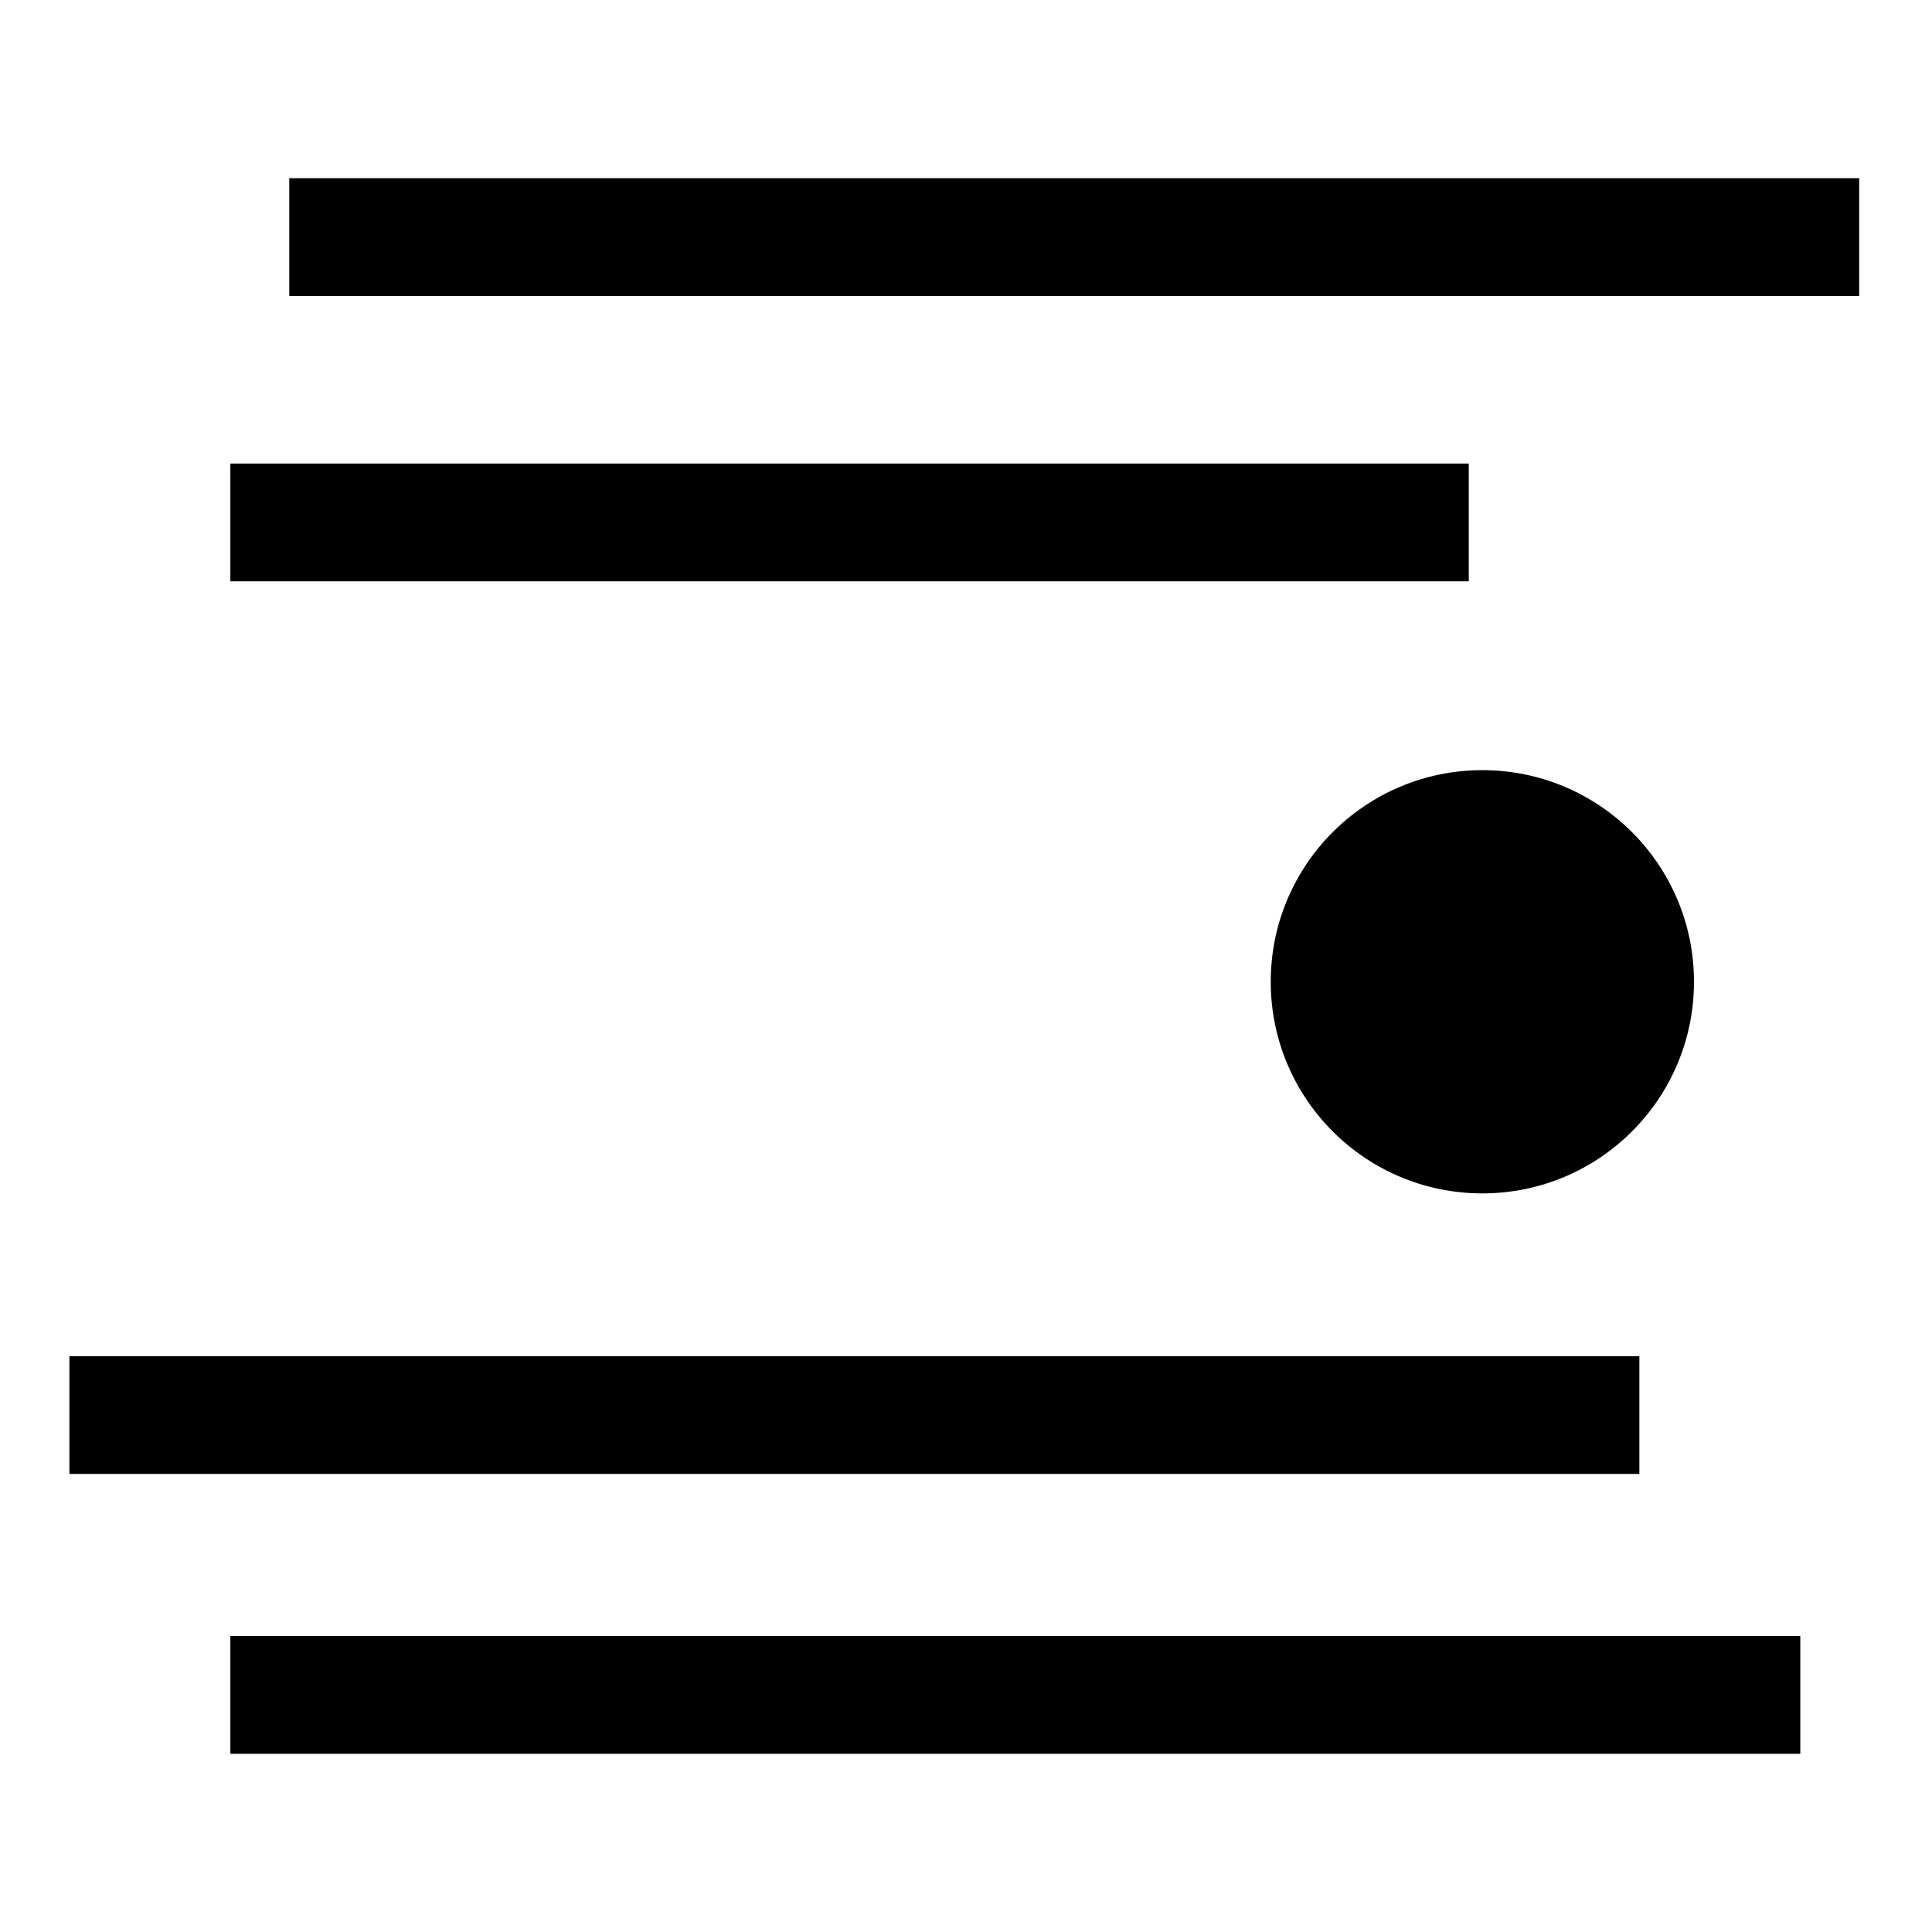 <?xml version="1.0" encoding="utf-8"?>
<!-- Generator: Adobe Illustrator 28.0.0, SVG Export Plug-In . SVG Version: 6.00 Build 0)  -->
<svg version="1.1" id="Layer_1" xmlns="http://www.w3.org/2000/svg" xmlns:xlink="http://www.w3.org/1999/xlink" x="0px" y="0px"
	 viewBox="0 0 6000 6000" style="enable-background:new 0 0 6000 6000;" xml:space="preserve">
<g>
	<g>
		<path d="M4561.4,1439.6v365.7h-3846v-365.7L4561.4,1439.6L4561.4,1439.6z"/>
		<path d="M1081.2,5446.6H715.4"/>
		<path d="M715.4,5446.6v-365.7H5591v365.7"/>
	</g>
	<g>
		<path d="M3620.7,592.8l141.2,220.9"/>
	</g>
	<circle cx="4603.6" cy="3049" r="657.2"/>
	<g>
		<path d="M5773.9,553.4v365.7H898.3V553.4H5773.9z"/>
		<path d="M581.3,1424.6"/>
		<path d="M215.6,4577.4v-365.7h4875.6v365.7"/>
	</g>
</g>
</svg>
